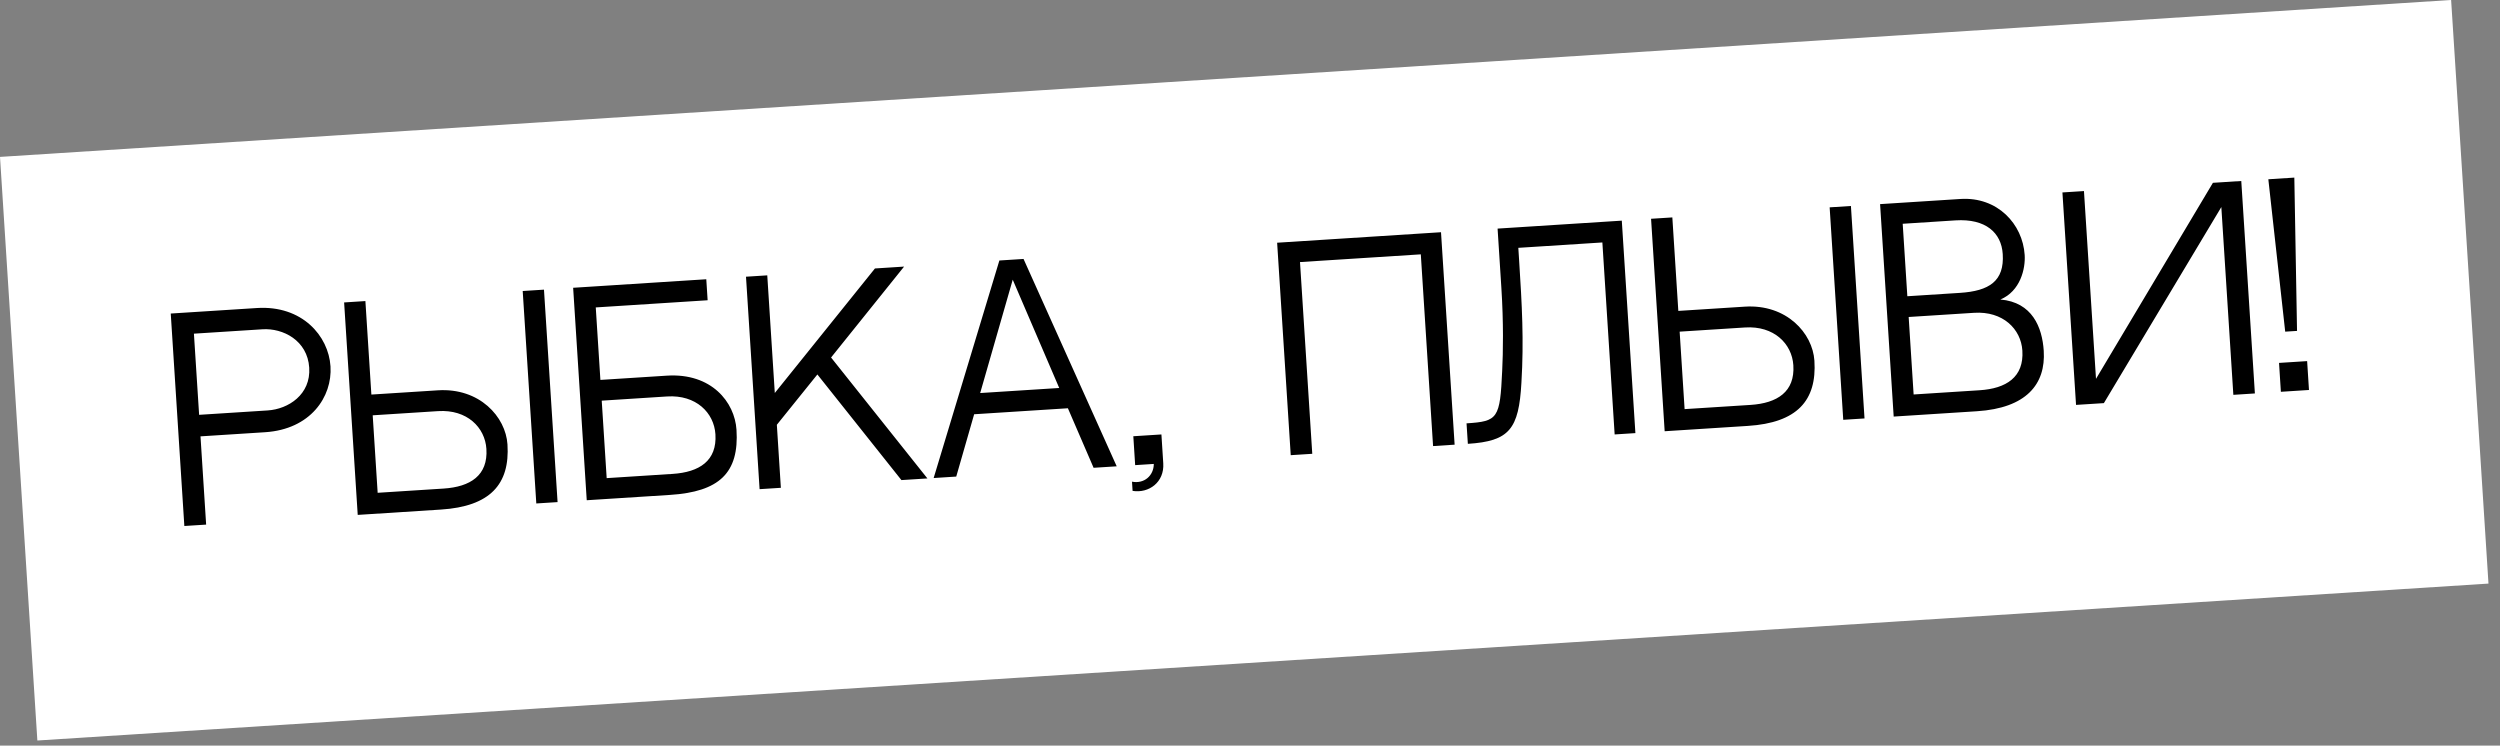 <?xml version="1.0" encoding="UTF-8"?> <svg xmlns="http://www.w3.org/2000/svg" width="171" height="51" viewBox="0 0 171 51" fill="none"><rect x="0" y="0" width="171" height="51" fill="#808080" stroke="none"/> <rect width="168" height="40" transform="translate(0 10.732) rotate(-3.663)" fill="white"></rect> <path d="M17.571 21.069L11.679 21.446L12.609 35.978L14.1 35.883L13.714 29.847L18.133 29.564C21.241 29.365 22.739 27.141 22.606 25.057C22.473 22.973 20.661 20.871 17.571 21.069ZM18.308 28.074L13.62 28.374L13.264 22.823L17.953 22.523C19.354 22.433 21.032 23.282 21.151 25.15C21.268 26.983 19.727 27.983 18.308 28.074ZM29.947 26.698L25.402 26.988L24.993 20.593L23.538 20.687L24.468 35.219L30.162 34.854C33.521 34.639 34.886 33.127 34.711 30.397C34.59 28.511 32.803 26.515 29.947 26.698ZM30.341 33.418L25.832 33.707L25.493 28.407L29.966 28.121C31.942 27.995 33.175 29.232 33.27 30.705C33.386 32.52 32.173 33.301 30.341 33.418ZM38.138 34.344L37.208 19.812L35.753 19.905L36.683 34.437L38.138 34.344ZM45.612 25.695L41.067 25.986L40.75 21.028L48.402 20.538L48.31 19.101L39.203 19.684L40.133 34.216L45.827 33.852C49.187 33.637 50.566 32.358 50.376 29.394C50.255 27.508 48.666 25.499 45.612 25.695ZM46.006 32.415L41.497 32.704L41.158 27.405L45.631 27.118C47.607 26.992 48.84 28.23 48.935 29.703C49.051 31.517 47.838 32.298 46.006 32.415ZM52.996 26.881L52.481 18.834L51.026 18.927L51.956 33.459L53.411 33.366L53.136 29.055L55.909 25.613L61.657 32.838L63.435 32.725L56.845 24.453L61.84 18.235L59.846 18.363L52.996 26.881ZM73.044 27.925L74.802 31.997L76.383 31.896L70.01 17.712L68.357 17.818L63.862 32.697L65.407 32.598L66.632 28.335L73.044 27.925ZM69.271 19.13L72.451 26.538L67.044 26.884L69.271 19.13ZM77.519 29.839L77.645 31.815L78.92 31.733C78.917 32.527 78.269 33.11 77.429 32.947L77.469 33.576C78.581 33.757 79.65 32.985 79.567 31.692L79.441 29.716L77.519 29.839ZM98.022 30.511L99.496 30.416L98.565 15.884L87.356 16.602L88.286 31.134L89.759 31.04L88.92 17.926L97.183 17.397L98.022 30.511ZM109.602 16.584L110.442 29.716L111.861 29.625L110.931 15.092L102.435 15.636L102.693 19.678C102.847 22.085 102.813 24.089 102.75 25.356C102.599 28.63 102.467 28.819 100.311 28.957C100.328 29.227 100.401 30.358 100.401 30.358C103.239 30.177 103.89 29.359 104.065 26.174C104.24 23.277 104.104 20.868 103.906 17.779L103.853 16.952L109.602 16.584ZM119.342 20.975L114.797 21.266L114.388 14.871L112.933 14.964L113.863 29.497L119.557 29.132C122.916 28.917 124.281 27.405 124.106 24.674C123.985 22.788 122.198 20.792 119.342 20.975ZM119.736 27.696L115.227 27.984L114.888 22.685L119.361 22.399C121.337 22.272 122.57 23.51 122.665 24.983C122.781 26.797 121.568 27.578 119.736 27.696ZM127.533 28.622L126.603 14.089L125.148 14.182L126.078 28.715L127.533 28.622ZM136.826 20.487C138.196 19.913 138.548 18.375 138.488 17.441C138.353 15.321 136.628 13.448 134.095 13.61L128.598 13.962L129.528 28.494L135.223 28.129C138.582 27.914 139.939 26.294 139.792 23.995C139.688 22.378 139.002 20.673 136.826 20.487ZM133.756 15.074C135.821 14.942 136.894 15.92 136.987 17.375C137.106 19.225 136.067 19.905 134.055 20.033C133.175 20.09 131.63 20.189 130.462 20.263L130.145 15.306L133.756 15.074ZM135.401 26.693L130.892 26.982L130.553 21.682L135.026 21.396C137.002 21.27 138.236 22.507 138.33 23.98C138.446 25.795 137.233 26.576 135.401 26.693ZM151.939 14.163L152.761 27.007L154.234 26.912L153.303 12.38L151.363 12.504L143.366 25.913L142.543 13.069L141.07 13.163L142.001 27.695L143.905 27.574L151.939 14.163ZM157.117 22.634L156.932 12.148L155.154 12.262L156.308 22.685L157.117 22.634ZM157.934 26.675L157.808 24.7L155.886 24.823L156.012 26.799L157.934 26.675Z" fill="black"></path> </svg> 